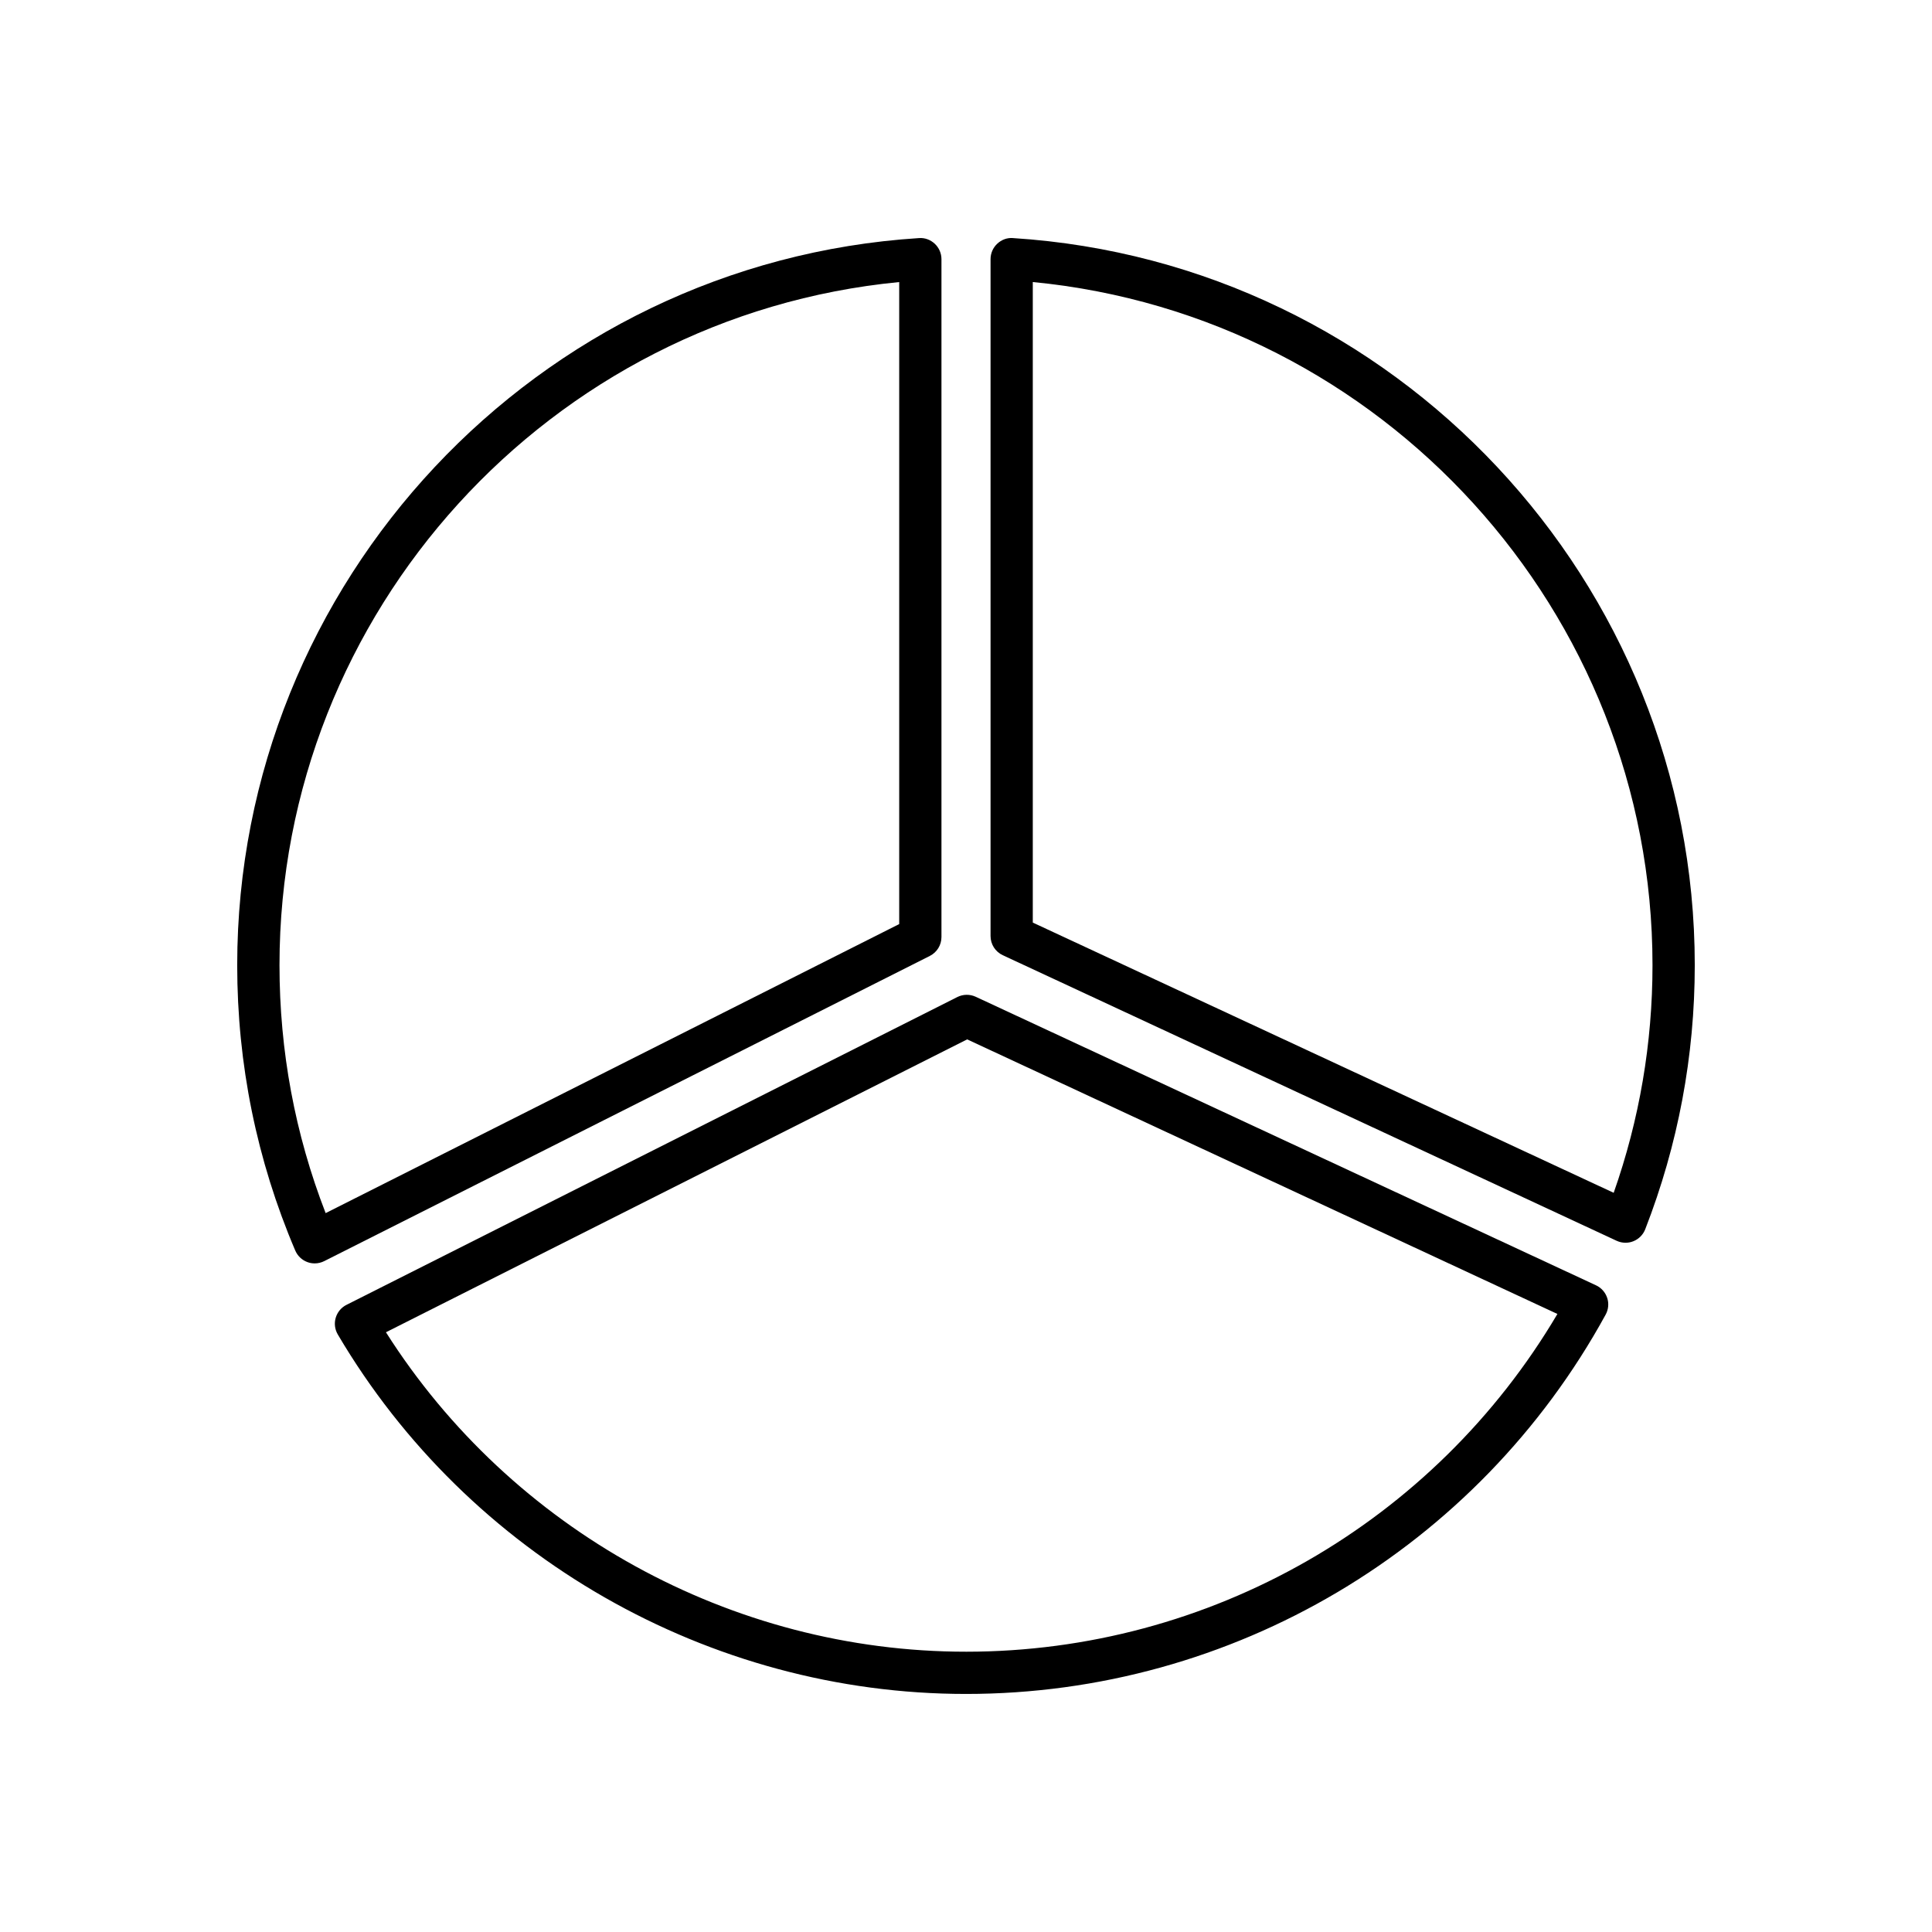 <?xml version="1.0" encoding="UTF-8"?>
<!-- Uploaded to: SVG Repo, www.svgrepo.com, Generator: SVG Repo Mixer Tools -->
<svg fill="#000000" width="800px" height="800px" version="1.1" viewBox="144 144 512 512" xmlns="http://www.w3.org/2000/svg">
 <g>
  <path d="m222.25 475.41c0.605 1.422 1.773 2.531 3.227 3.062 0.621 0.23 1.27 0.34 1.922 0.34 0.867 0 1.73-0.203 2.519-0.598l160.5-80.883c1.887-0.953 3.078-2.887 3.078-5v-179.65c0-1.547-0.641-3.023-1.77-4.082s-2.644-1.625-4.184-1.504c-101.31 6.461-180.68 91.102-180.68 192.69 0.004 26.227 5.176 51.668 15.383 75.625zm160.05-256.66v170.14l-152 76.598c-8.121-20.93-12.23-43-12.23-65.699 0-93.699 71.66-172.09 164.23-181.04z"/>
  <path d="m412.46 207.09c-1.555-0.133-3.059 0.445-4.184 1.504-1.129 1.059-1.77 2.535-1.77 4.082v179.39c0 2.18 1.262 4.156 3.234 5.074l162.68 75.68c0.75 0.348 1.555 0.523 2.363 0.523 0.707 0 1.414-0.133 2.09-0.406 1.434-0.578 2.566-1.723 3.129-3.164 8.711-22.395 13.129-45.941 13.129-69.988 0-101.59-79.363-186.23-180.68-192.69zm159.19 253.02-153.95-71.617v-169.75c92.574 8.945 164.23 87.34 164.23 181.04 0 20.656-3.457 40.918-10.289 60.328z"/>
  <path d="m569.92 487.95c-0.484-1.469-1.555-2.676-2.957-3.328l-164.39-76.469c-1.547-0.715-3.344-0.695-4.883 0.078l-161.87 81.57c-1.383 0.695-2.414 1.934-2.852 3.422-0.438 1.484-0.238 3.082 0.547 4.418 34.621 58.766 98.414 95.273 166.49 95.273 70.609 0 135.56-38.52 169.51-100.53 0.742-1.359 0.895-2.965 0.41-4.438zm-169.92 93.77c-62.133 0-120.48-32.289-153.72-84.656l154.03-77.617 156.42 72.766c-32.707 55.363-92.215 89.508-156.73 89.508z"/>
 </g>
</svg>